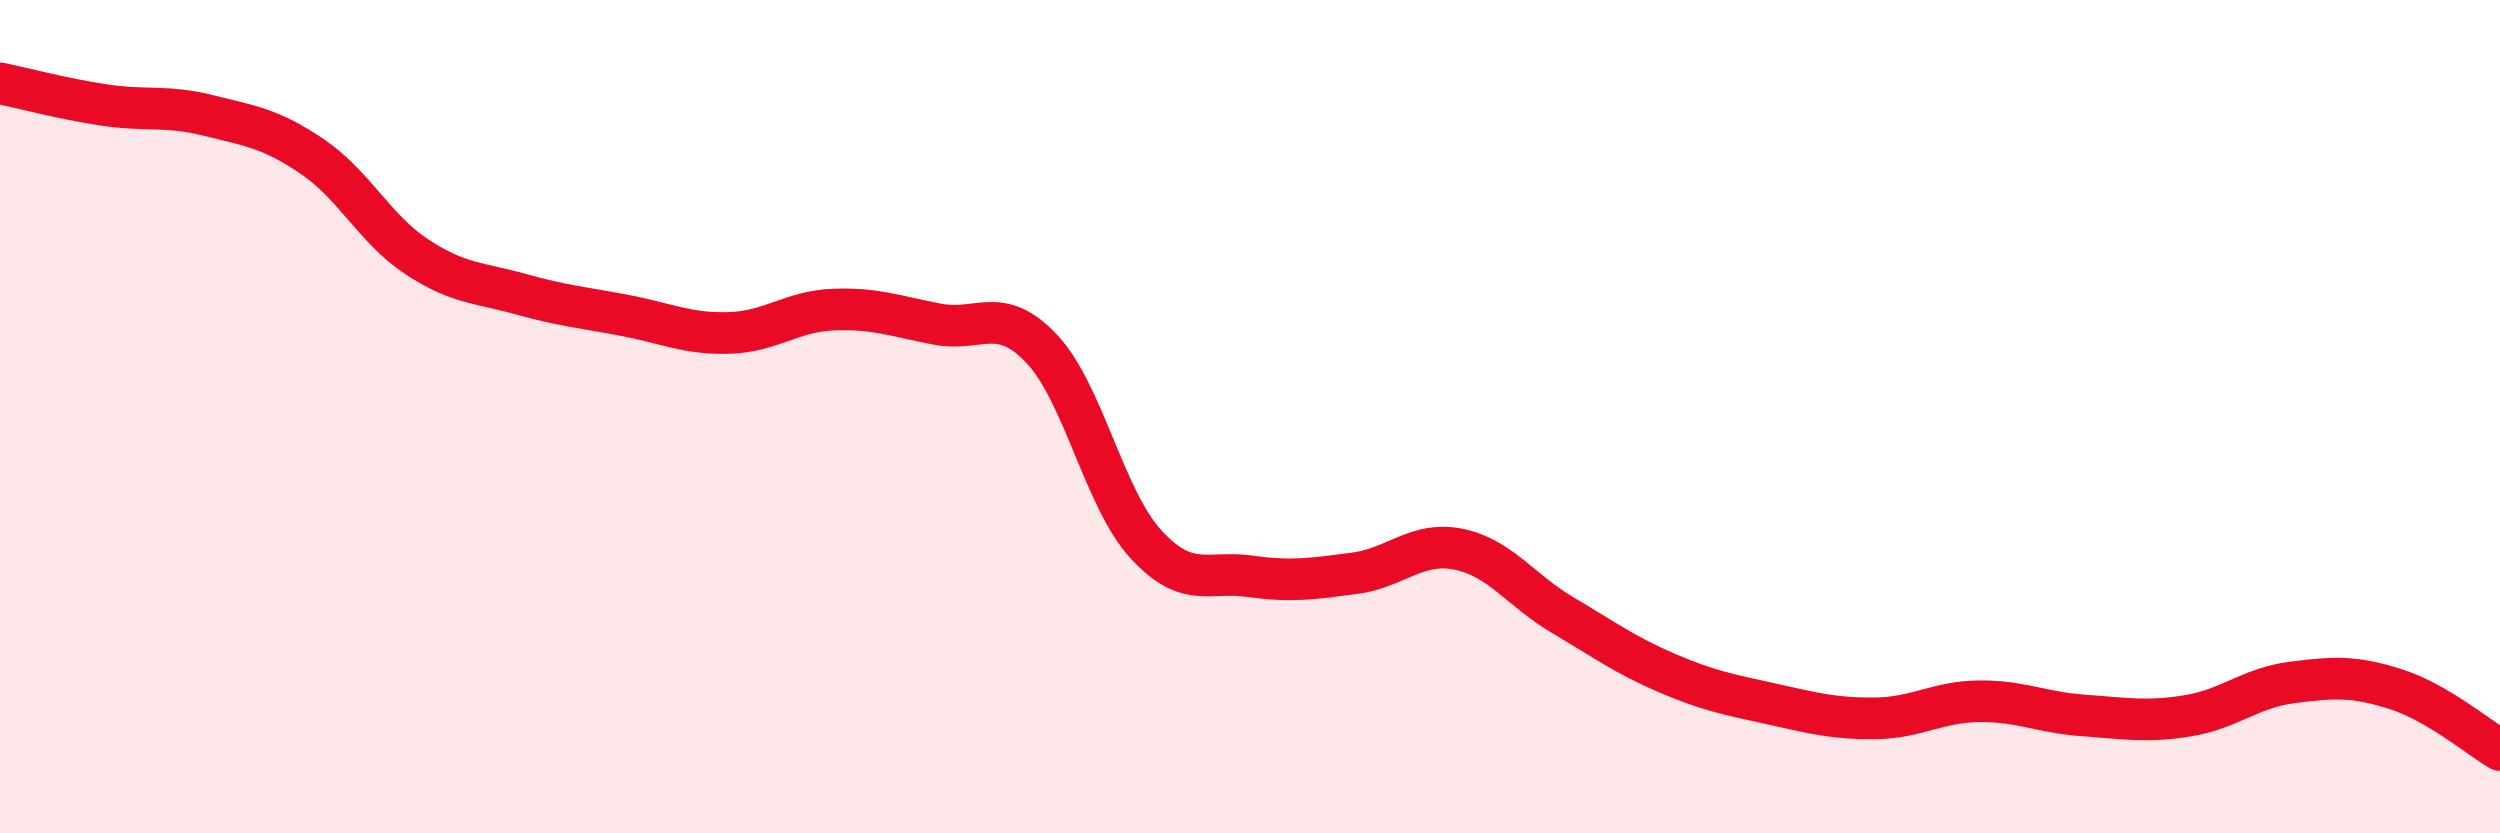 
    <svg width="60" height="20" viewBox="0 0 60 20" xmlns="http://www.w3.org/2000/svg">
      <path
        d="M 0,2 C 0.5,2.1 1.5,2.37 2.5,2.52 C 3.5,2.67 4,2.52 5,2.77 C 6,3.02 6.5,3.08 7.5,3.76 C 8.5,4.44 9,5.5 10,6.16 C 11,6.82 11.5,6.78 12.5,7.06 C 13.5,7.34 14,7.38 15,7.57 C 16,7.76 16.5,8.02 17.5,7.99 C 18.5,7.96 19,7.47 20,7.43 C 21,7.39 21.5,7.59 22.5,7.78 C 23.5,7.97 24,7.31 25,8.37 C 26,9.43 26.5,11.97 27.5,13.06 C 28.5,14.15 29,13.69 30,13.83 C 31,13.97 31.5,13.89 32.5,13.76 C 33.5,13.63 34,12.98 35,13.18 C 36,13.38 36.5,14.17 37.5,14.76 C 38.5,15.35 39,15.72 40,16.15 C 41,16.58 41.5,16.67 42.5,16.89 C 43.5,17.11 44,17.25 45,17.24 C 46,17.23 46.5,16.84 47.5,16.83 C 48.5,16.82 49,17.1 50,17.17 C 51,17.24 51.5,17.34 52.5,17.18 C 53.5,17.02 54,16.51 55,16.38 C 56,16.25 56.5,16.22 57.5,16.54 C 58.5,16.86 59.5,17.71 60,18L60 20L0 20Z"
        fill="#EB0A25"
        opacity="0.1"
        stroke-linecap="round"
        stroke-linejoin="round"
      />
      <path
        d="M 0,2 C 0.5,2.1 1.5,2.37 2.5,2.52 C 3.5,2.67 4,2.52 5,2.77 C 6,3.02 6.5,3.08 7.5,3.76 C 8.5,4.44 9,5.5 10,6.16 C 11,6.82 11.5,6.78 12.5,7.06 C 13.5,7.34 14,7.38 15,7.57 C 16,7.76 16.5,8.02 17.5,7.99 C 18.5,7.96 19,7.47 20,7.43 C 21,7.39 21.5,7.59 22.5,7.78 C 23.5,7.97 24,7.31 25,8.37 C 26,9.43 26.5,11.97 27.5,13.06 C 28.5,14.15 29,13.69 30,13.83 C 31,13.97 31.5,13.89 32.5,13.76 C 33.5,13.63 34,12.98 35,13.18 C 36,13.38 36.5,14.17 37.5,14.76 C 38.5,15.35 39,15.72 40,16.15 C 41,16.58 41.5,16.67 42.5,16.89 C 43.5,17.11 44,17.25 45,17.24 C 46,17.23 46.5,16.84 47.5,16.83 C 48.5,16.82 49,17.1 50,17.17 C 51,17.24 51.5,17.34 52.5,17.18 C 53.5,17.02 54,16.51 55,16.38 C 56,16.25 56.5,16.22 57.5,16.54 C 58.5,16.86 59.5,17.71 60,18"
        stroke="#EB0A25"
        stroke-width="1"
        fill="none"
        stroke-linecap="round"
        stroke-linejoin="round"
      />
    </svg>
  